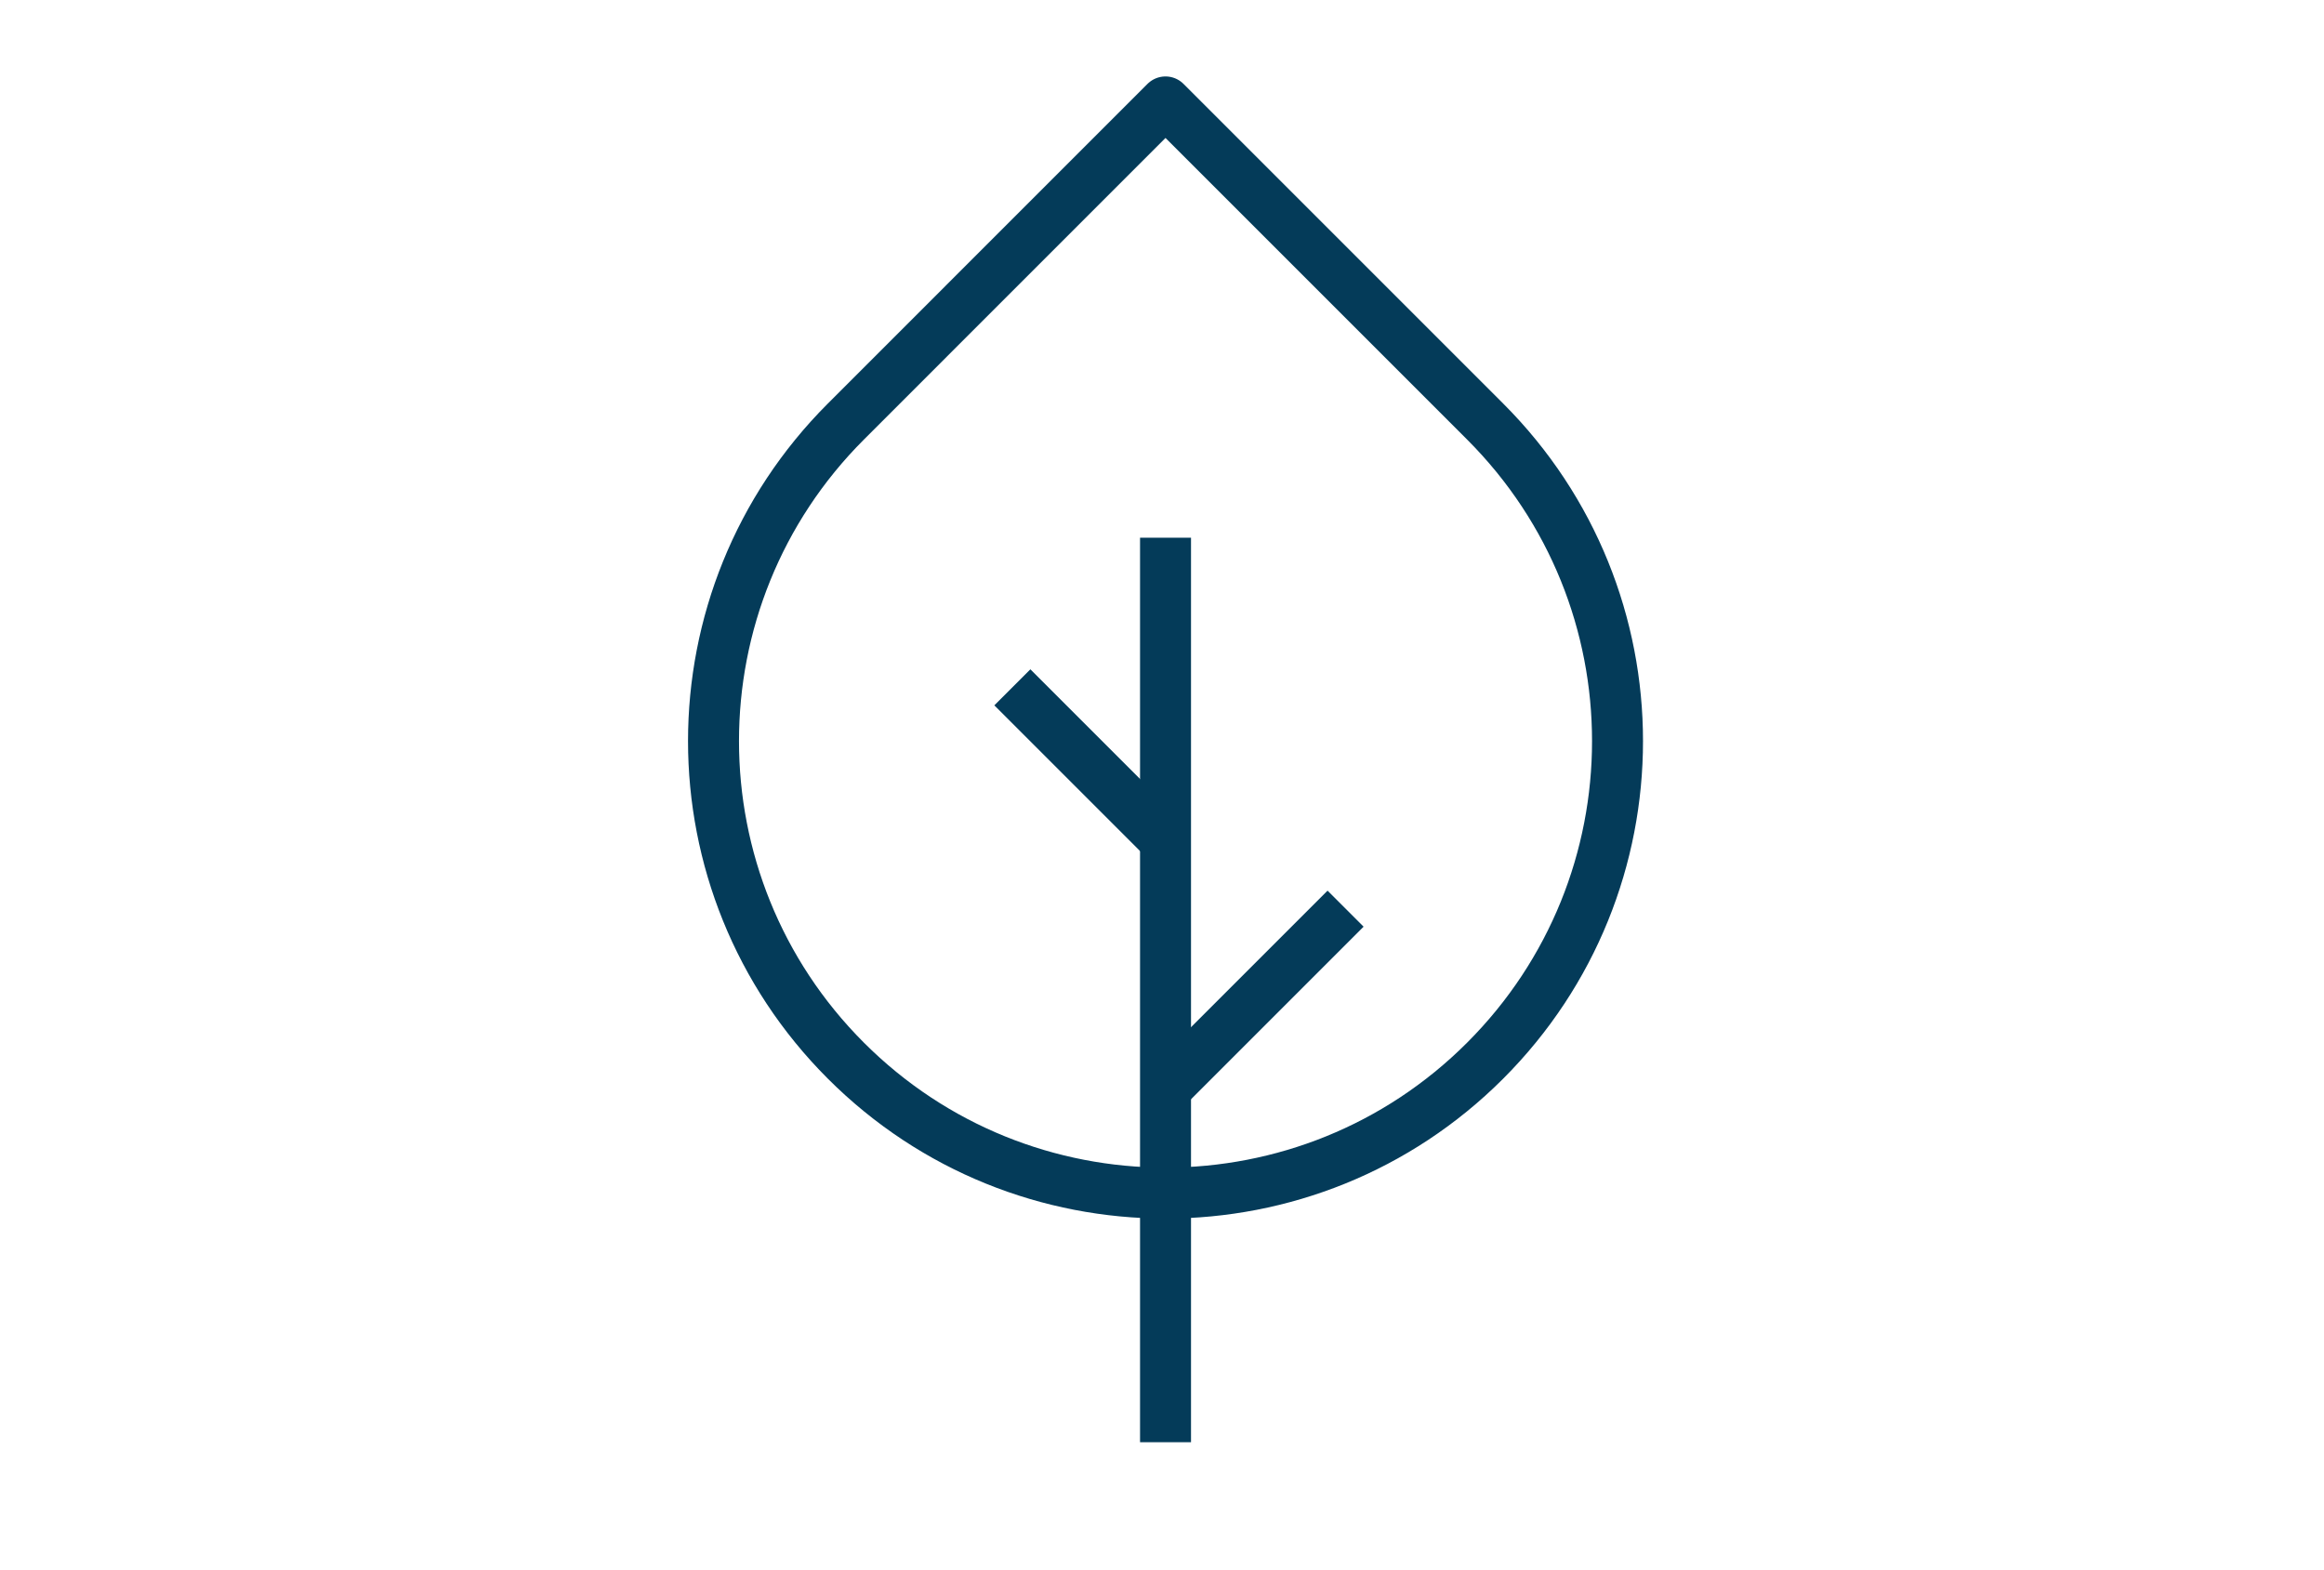 <?xml version="1.0" encoding="UTF-8"?>
<svg xmlns="http://www.w3.org/2000/svg" viewBox="0 0 114 77" fill="none">
  <path d="M72.85 52.034C64.191 60.693 50.154 60.693 41.495 52.034C32.835 43.374 32.835 29.337 41.495 20.678L57.172 5L72.85 20.678C81.51 29.337 81.51 43.374 72.85 52.034Z" stroke="#043B59" stroke-width="2.5" stroke-miterlimit="10" stroke-linejoin="round"></path>
  <path d="M57.173 26.378V70.75" stroke="#043B59" stroke-width="2.5" stroke-miterlimit="10" stroke-linejoin="round"></path>
  <path d="M57.173 53.408L66.005 44.576" stroke="#043B59" stroke-width="2.5" stroke-miterlimit="10" stroke-linejoin="round"></path>
  <path d="M57.173 41.231L49.66 33.718" stroke="#043B59" stroke-width="2.5" stroke-miterlimit="10" stroke-linejoin="round"></path>
</svg>
